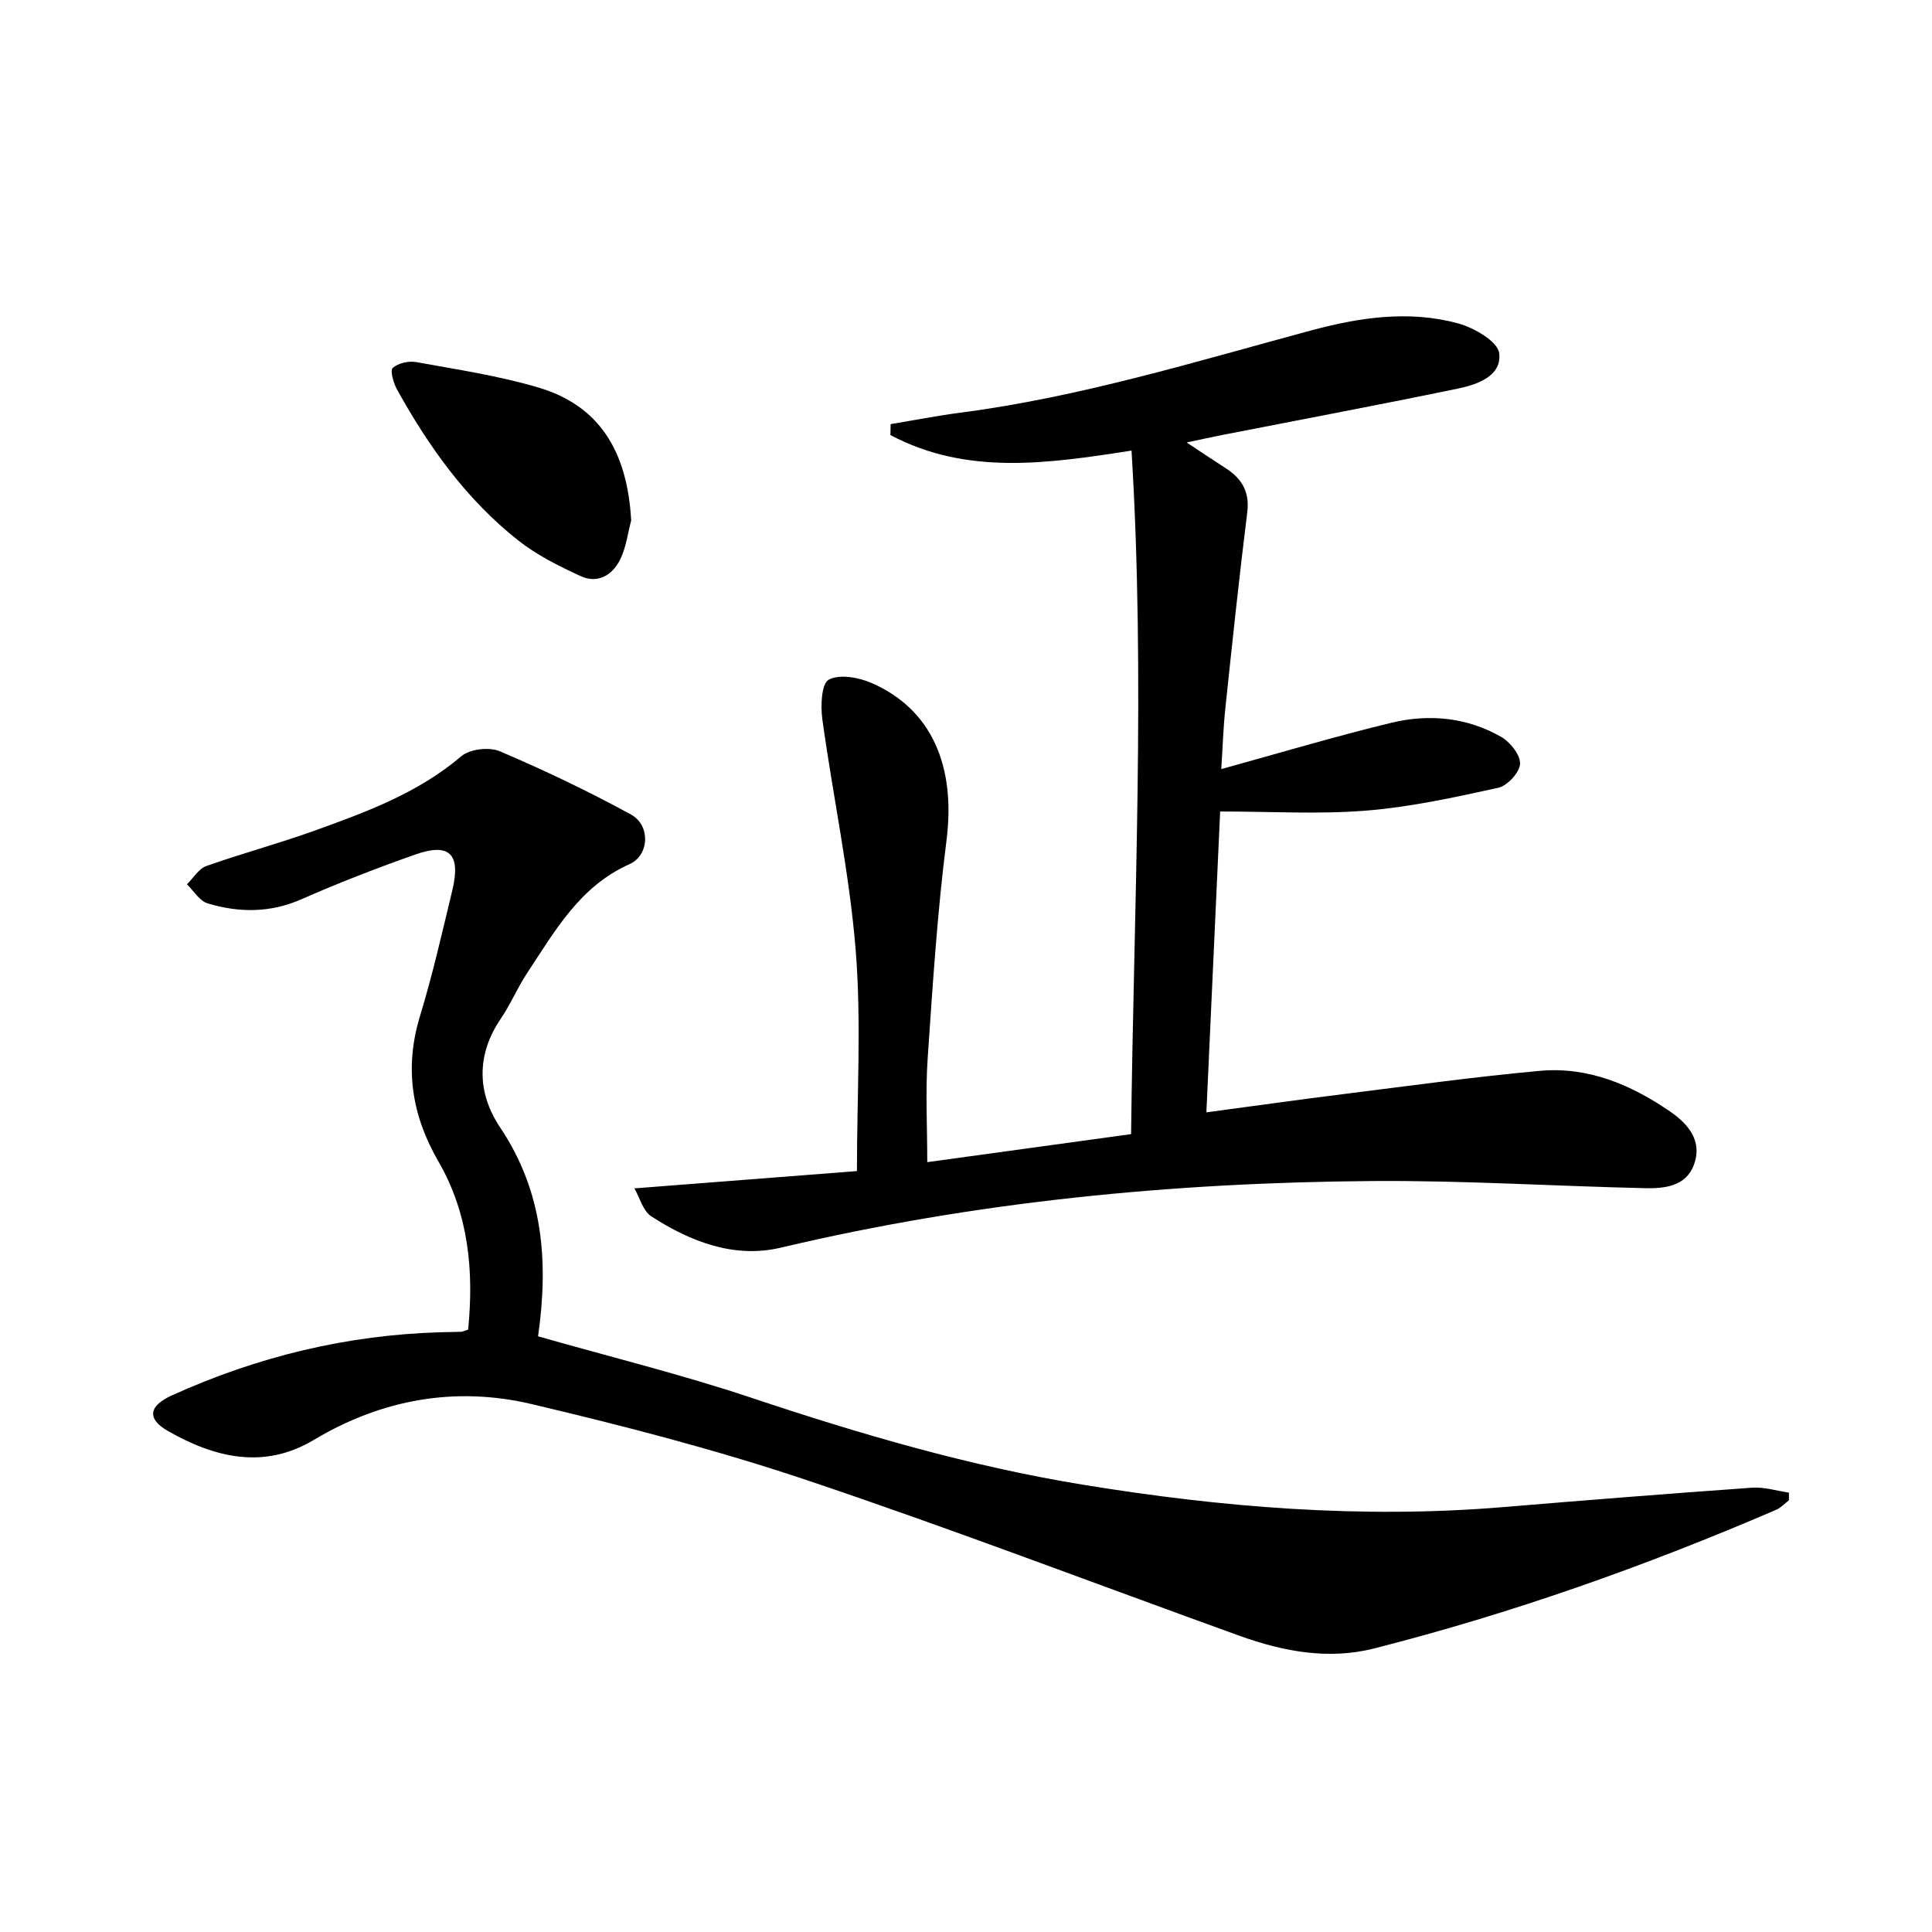 <svg enable-background="new 0 0 400 400" viewBox="0 0 400 400" xmlns="http://www.w3.org/2000/svg"><path d="m184.4 87.81c4.81-.8 9.61-1.74 14.44-2.37 24.78-3.22 48.58-10.55 72.59-17.02 10.01-2.7 20.3-4.25 30.5-1.45 3.28.9 8.15 3.72 8.46 6.15.59 4.73-4.52 6.5-8.58 7.34-16.24 3.36-32.55 6.43-48.82 9.61-2.11.41-4.21.89-7.31 1.54 3.09 2.04 5.57 3.7 8.07 5.31 3.34 2.16 5.02 4.87 4.48 9.17-1.69 13.52-3.11 27.07-4.54 40.61-.42 3.93-.54 7.9-.84 12.53 12.21-3.36 23.64-6.79 35.23-9.59 7.77-1.88 15.62-1.13 22.68 2.9 1.88 1.07 4.03 3.74 3.95 5.6-.07 1.77-2.63 4.55-4.51 4.96-9.05 1.99-18.18 3.99-27.39 4.73-9.74.79-19.59.18-30.19.18-.93 20.35-1.87 40.99-2.85 62.29 9.85-1.32 19.14-2.63 28.45-3.79 13.51-1.69 27-3.56 40.55-4.8 10.02-.92 18.96 2.87 27.08 8.47 3.76 2.59 6.66 6.12 4.86 10.98-1.65 4.46-6.08 4.93-10.1 4.84-18.79-.42-37.58-1.62-56.37-1.48-41.3.3-82.24 4.24-122.56 13.79-9.66 2.29-18.72-1.23-26.85-6.49-1.71-1.11-2.37-3.84-3.48-5.78 15.88-1.23 30.85-2.4 46.07-3.58 0-15.86.94-30.89-.26-45.75-1.29-16-4.7-31.82-6.9-47.75-.38-2.77-.21-7.4 1.31-8.23 2.22-1.21 6.21-.49 8.89.68 12.51 5.46 17.45 17.29 15.5 32.6-1.91 14.98-2.87 30.1-3.9 45.18-.47 6.91-.08 13.88-.08 21.42 13.85-1.9 27.72-3.81 42.2-5.8.55-47.28 2.99-94.25.09-141.52-17.5 2.73-34.18 5.14-49.92-3.22.03-.75.04-1.5.05-2.26z"/><path d="m111.4 276.67c15 4.28 29.68 7.89 43.97 12.66 22.55 7.54 45.28 14.21 68.76 18.05 28.8 4.71 57.75 7.08 86.94 4.66 17.22-1.43 34.45-2.81 51.7-4.03 2.5-.18 5.07.66 7.61 1.02v1.59c-.87.66-1.65 1.54-2.63 1.96-27.03 11.64-54.7 21.45-83.23 28.71-9.48 2.41-18.85.64-27.9-2.62-29.83-10.76-59.46-22.1-89.51-32.2-18.68-6.27-37.86-11.24-57.05-15.77-15.76-3.72-30.99-1.01-45.11 7.43-10.36 6.19-20.57 3.64-30.22-1.88-4.38-2.51-3.92-5.19.86-7.35 17.75-8.05 36.34-12.55 55.86-13.08 1.33-.04 2.67-.03 4-.09.32-.01.63-.18 1.47-.45 1.21-12.09.13-23.95-6.16-34.83-5.53-9.58-7.07-19.37-3.8-30.1 2.61-8.56 4.59-17.32 6.69-26.03 1.8-7.49-.58-9.9-7.64-7.41-7.96 2.8-15.85 5.86-23.58 9.26-6.49 2.86-12.95 2.82-19.45.86-1.67-.5-2.87-2.59-4.28-3.94 1.33-1.3 2.44-3.23 4.03-3.79 7.35-2.61 14.91-4.63 22.25-7.27 10.78-3.88 21.54-7.81 30.53-15.46 1.75-1.49 5.76-1.96 7.94-1.04 9.25 3.94 18.37 8.29 27.19 13.11 4.09 2.24 3.8 8.45-.3 10.27-10.3 4.59-15.43 13.82-21.19 22.53-2.01 3.04-3.43 6.48-5.48 9.49-5.12 7.54-4.86 15.43-.11 22.52 8.94 13.34 10.03 27.81 7.84 43.22z"/><path d="m130.68 107.76c-.71 2.68-1.05 5.55-2.24 8-1.6 3.28-4.63 5.18-8.25 3.51-4.46-2.07-9-4.31-12.83-7.33-10.75-8.46-18.58-19.42-25.16-31.3-.74-1.33-1.48-3.94-.88-4.47 1.12-1 3.31-1.49 4.87-1.2 8.47 1.54 17.05 2.82 25.27 5.26 12.49 3.7 18.41 12.99 19.22 27.53z"/></svg>
